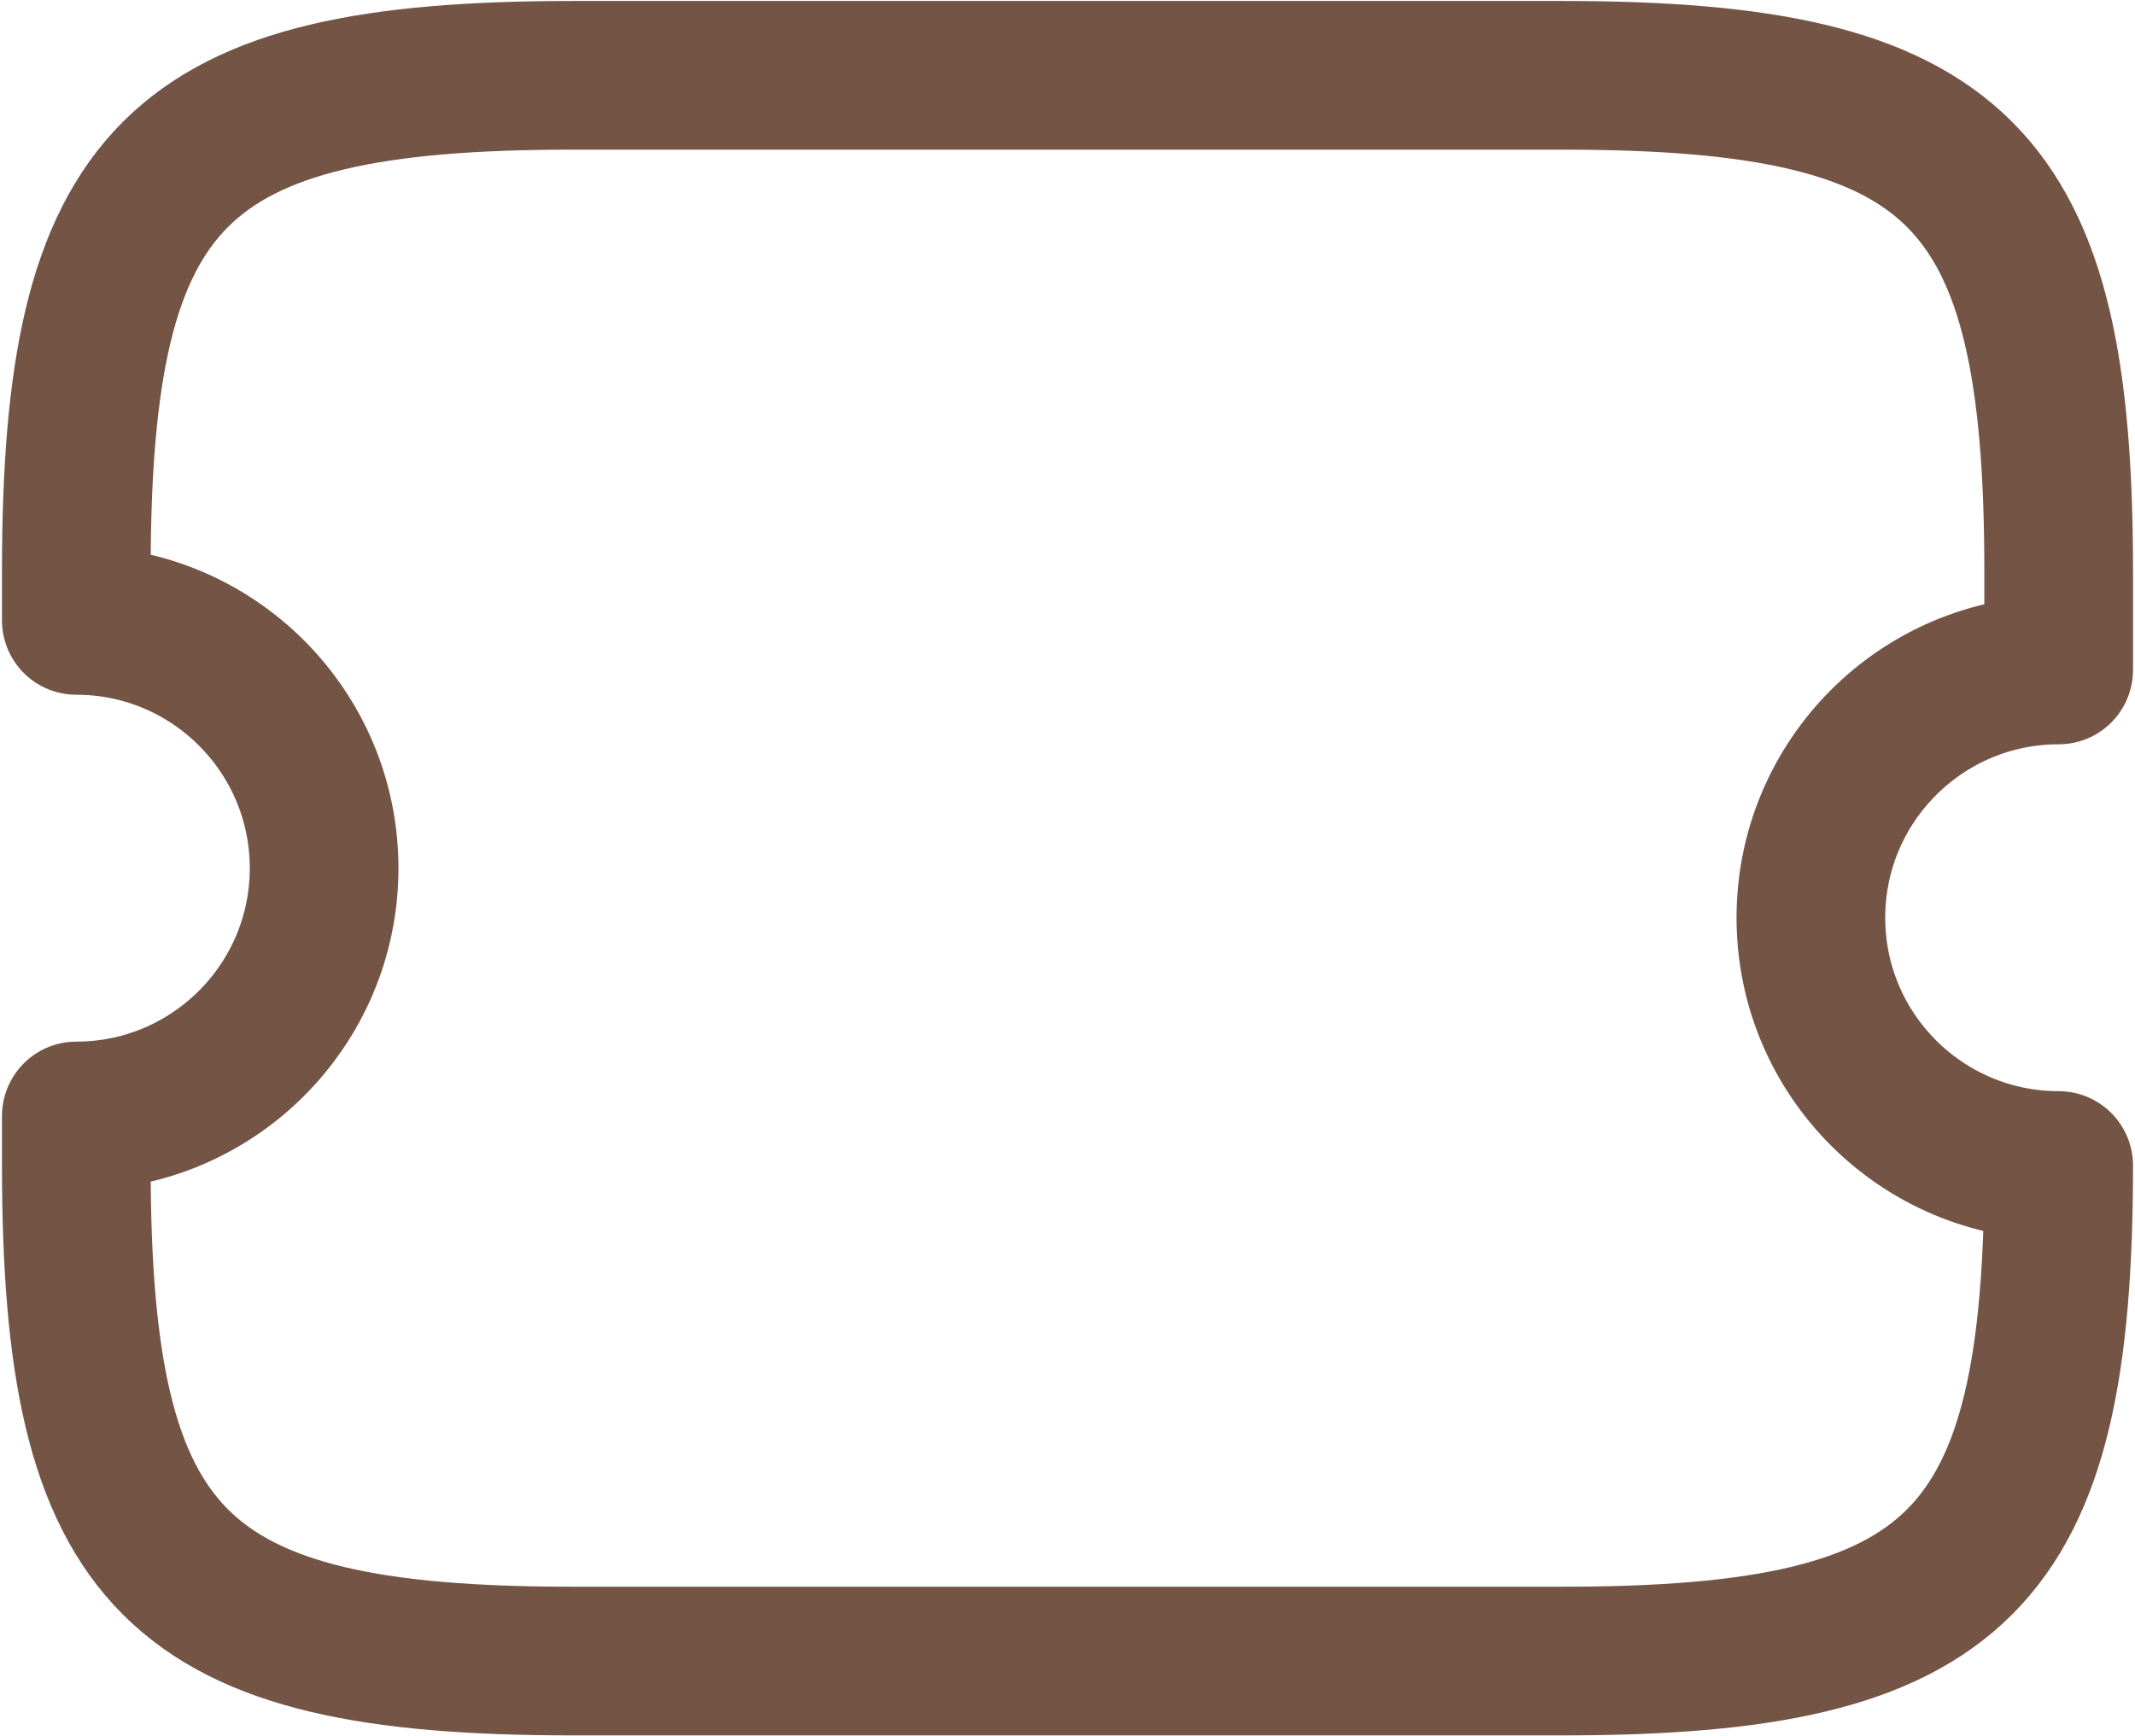 <?xml version="1.0" encoding="UTF-8"?> <svg xmlns="http://www.w3.org/2000/svg" width="718" height="584" viewBox="0 0 718 584" fill="none"> <path d="M609 308.667C609 262.667 646.333 225.333 692.333 225.333V192C692.333 58.667 659 25.333 525.667 25.333H192.333C59 25.333 25.667 58.667 25.667 192V208.667C71.667 208.667 109 246 109 292C109 338 71.667 375.333 25.667 375.333V392C25.667 525.333 59 558.667 192.333 558.667H525.667C659 558.667 692.333 525.333 692.333 392C646.333 392 609 354.667 609 308.667Z" stroke="#735445" stroke-width="50" stroke-linecap="round" stroke-linejoin="round"></path> </svg> 